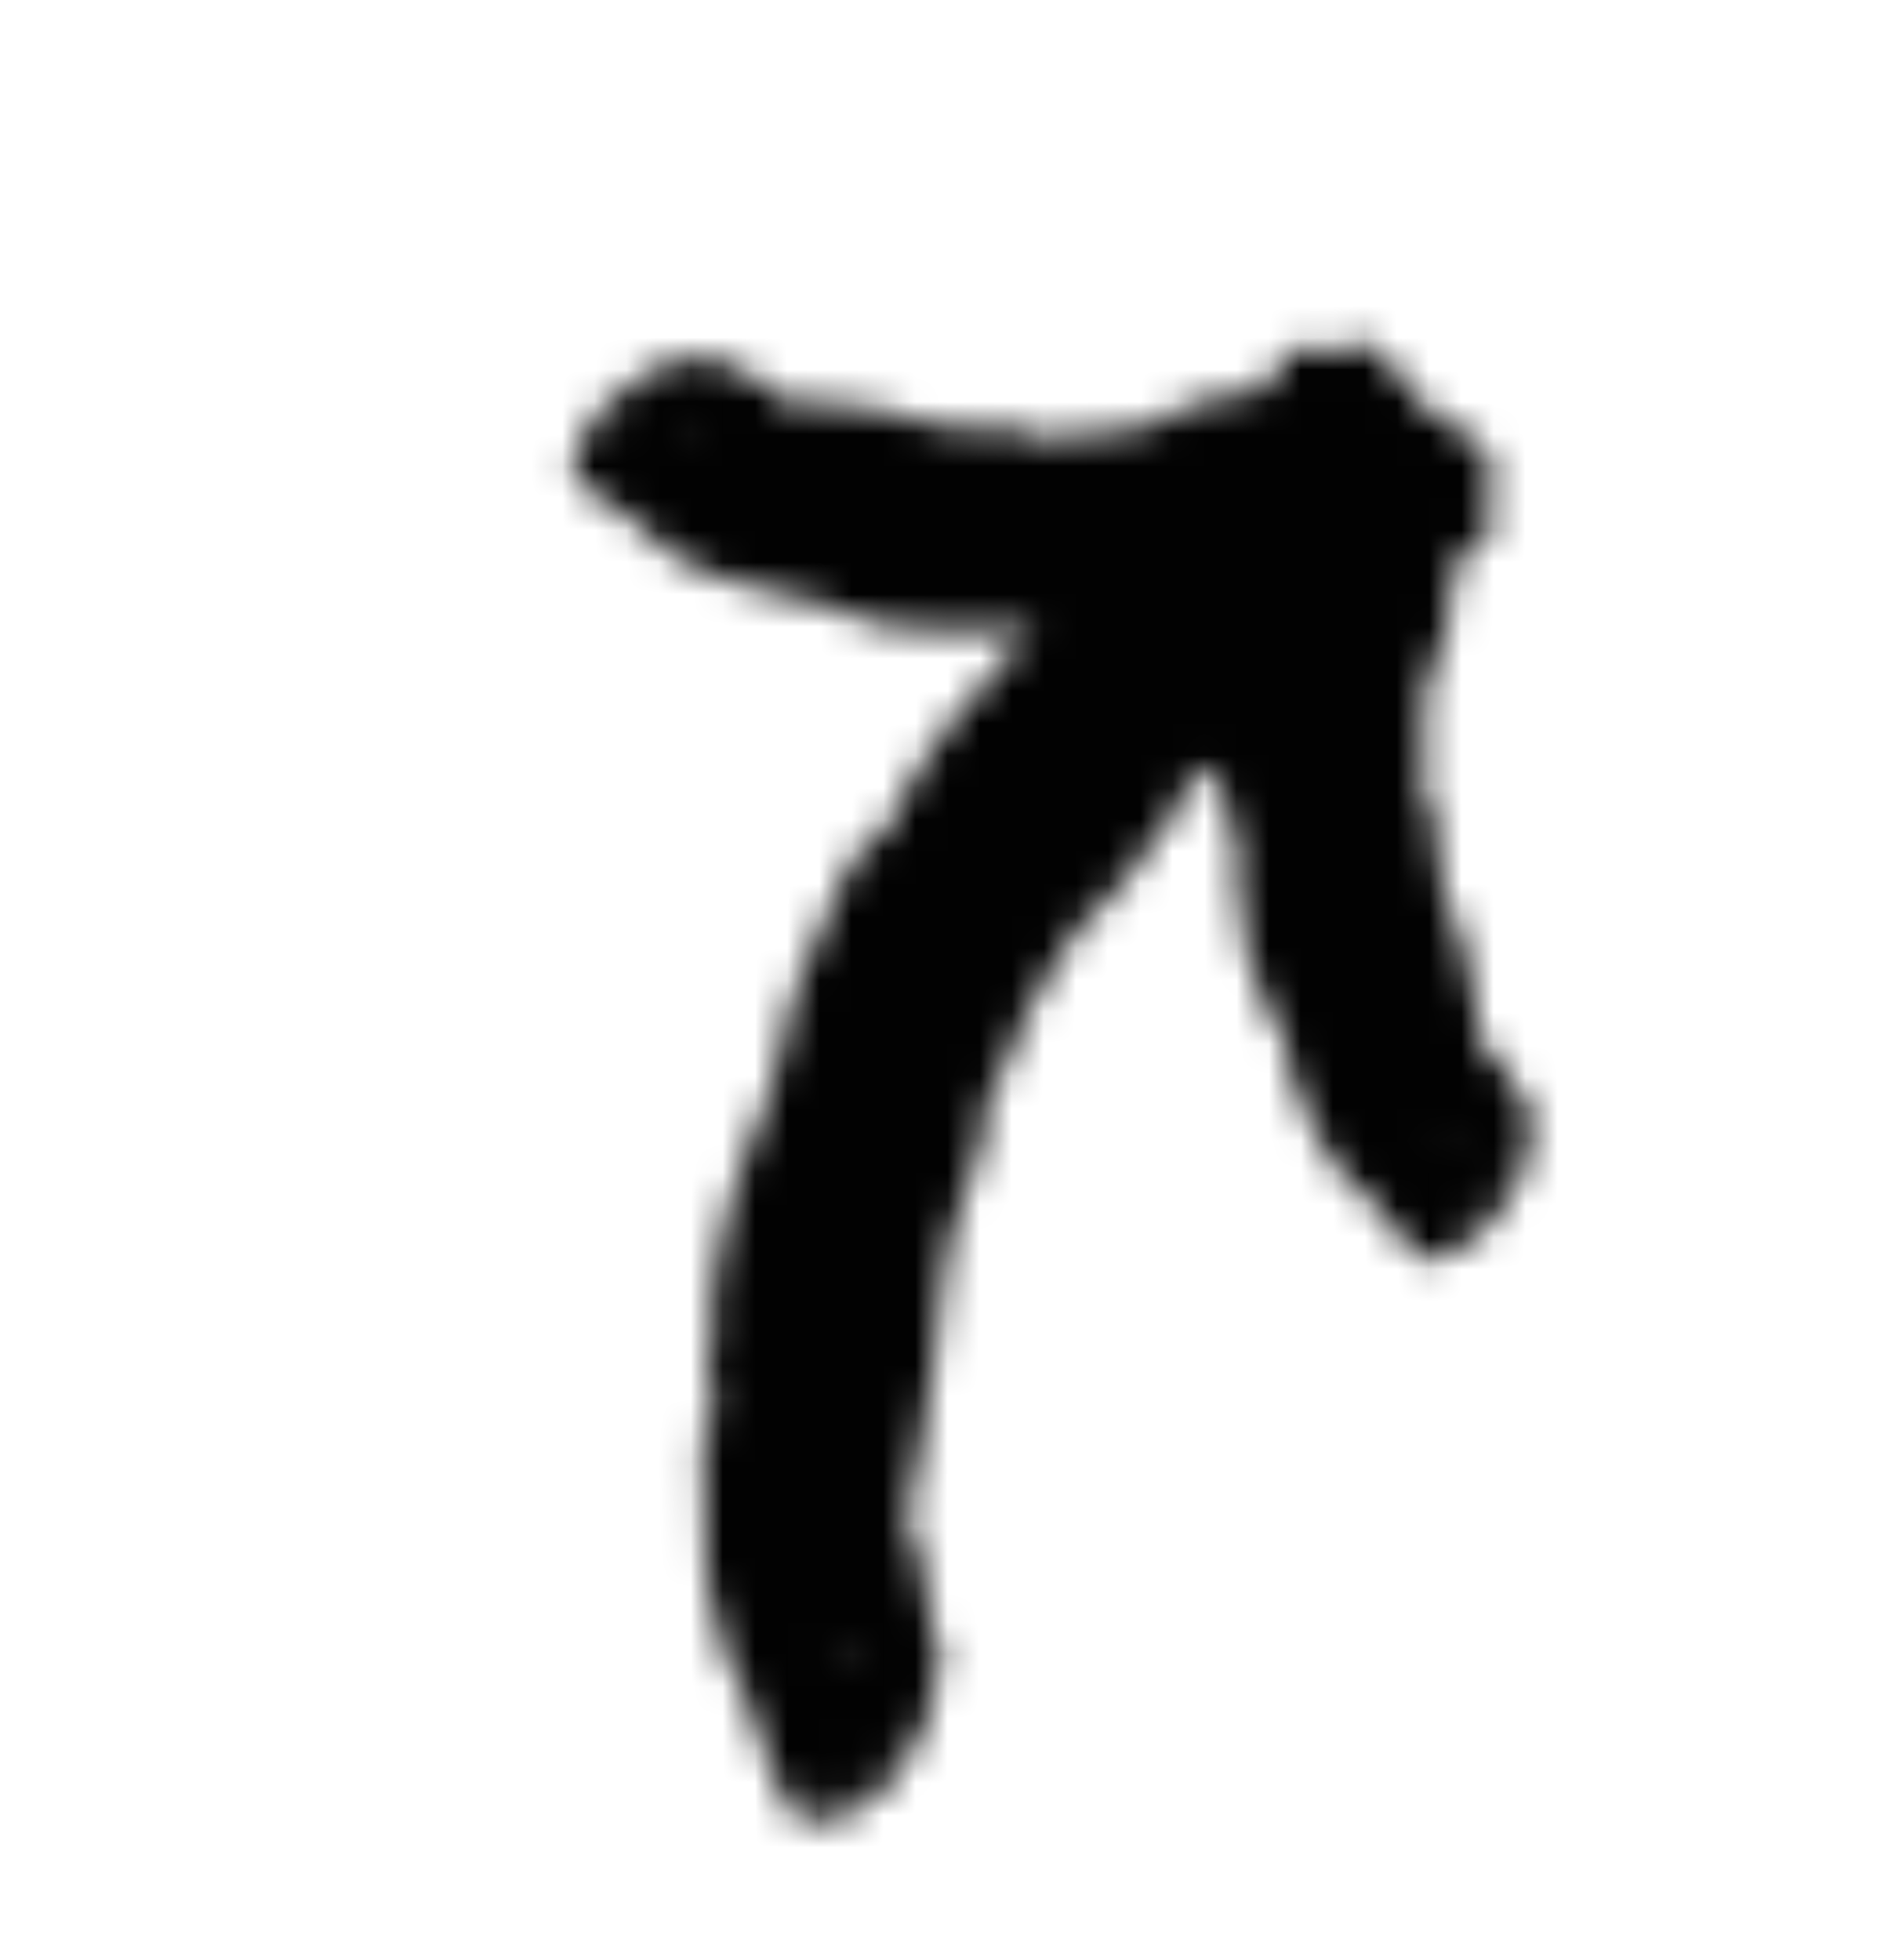 <svg width="59" height="61" viewBox="0 0 59 61" fill="none" xmlns="http://www.w3.org/2000/svg">
<mask id="mask0_2270_6402" style="mask-type:alpha" maskUnits="userSpaceOnUse" x="17" y="10" width="31" height="47">
<path fill-rule="evenodd" clip-rule="evenodd" d="M39.986 11.569C40.082 11.533 40.329 11.529 40.475 11.475C40.671 11.407 40.739 11.373 40.851 11.5C40.93 11.553 40.954 11.541 40.954 11.541C40.946 11.457 41.125 11.286 41.503 11.118C42.208 10.729 42.37 10.603 42.565 10.694C42.565 10.694 42.672 10.728 42.719 10.704C42.887 10.799 42.95 10.857 42.981 11.025C42.995 11.108 43.019 11.095 43.043 11.083C43.113 11.047 43.215 11.175 43.332 11.389C43.371 11.461 43.435 11.519 43.498 11.578C43.561 11.636 43.6 11.707 43.679 11.848C43.726 11.975 43.783 12.098 43.849 12.216C43.994 12.452 44.169 12.668 44.37 12.858C44.37 12.858 44.435 12.914 44.409 12.929C44.409 12.929 44.513 13.057 44.645 13.17C44.817 13.355 44.884 13.412 44.831 13.439C44.844 13.524 44.844 13.524 44.884 13.595C45.07 13.863 45.204 13.975 45.257 13.947C45.257 13.947 45.352 13.989 45.392 14.06C45.526 14.172 46.057 14.9 46.098 14.969L46.127 14.954L46.208 15.095C46.249 15.165 46.331 15.305 46.4 15.359C46.441 15.43 46.441 15.43 46.412 15.445C46.383 15.461 46.395 15.546 46.366 15.56C46.378 15.647 46.36 15.747 46.343 15.849C46.284 15.88 46.325 15.951 46.364 16.021C46.433 16.075 46.475 16.146 46.476 16.421C46.538 16.662 46.154 16.957 45.6 17.066C45.45 17.142 45.207 17.184 45.082 17.235C44.99 17.277 44.802 17.274 44.74 17.3C44.679 17.328 44.583 17.282 44.552 17.296C44.522 17.309 44.456 17.25 44.396 17.277C44.301 17.232 44.15 17.299 43.846 17.523C43.395 17.736 43.014 17.87 42.297 18.048C41.493 18.181 41.337 18.225 41.144 18.279L39.076 19.026C39.031 19.119 38.411 19.263 38.132 19.243C37.985 19.194 37.888 19.216 37.873 19.303C37.873 19.303 37.74 19.326 37.593 19.27C37.412 19.218 37.216 19.251 37.117 19.267C37.019 19.283 36.837 19.395 36.737 19.411C36.639 19.427 36.521 19.528 36.468 19.618C36.414 19.701 36.265 19.833 35.694 19.891C35.29 19.93 34.778 19.9 34.544 19.923C34.31 19.954 33.801 19.907 33.43 19.912C32.62 19.86 32.286 19.87 32.248 19.71C32.213 19.631 32.08 19.636 32.049 19.713C32.018 19.873 31.413 19.696 31.414 19.535C31.382 19.452 31.283 19.45 31.282 19.53C31.282 19.611 31.048 19.604 30.782 19.595C30.516 19.585 30.147 19.662 30.013 19.641C29.411 19.656 28.559 19.648 27.851 19.521C27.142 19.397 26.573 19.243 26.511 19.11C26.479 19.103 26.378 19.093 26.249 19.061C26.136 19.117 25.89 18.98 25.727 18.942C25.579 18.826 25.402 18.704 25.369 18.696C25.304 18.681 25.16 18.566 25.03 18.536C24.888 18.421 24.805 18.483 24.772 18.476C24.721 18.546 24.605 18.602 24.509 18.578C24.379 18.548 24.265 18.593 24.232 18.584C24.099 18.543 23.976 18.478 23.868 18.392C23.537 18.209 23.54 18.21 22.909 18.103C22.5 18.072 22.25 17.965 22.089 17.822C21.771 17.618 21.71 17.595 21.588 17.634C21.399 17.561 20.611 17.105 20.499 16.948C20.288 16.587 19.751 16.18 19.052 15.757C18.88 15.665 18.743 15.502 18.715 15.487C18.694 15.385 18.666 15.369 18.543 15.394L18.343 15.287C18.323 15.185 18.18 15.109 18.067 15.048C17.857 15.026 17.865 14.941 17.886 14.769C17.896 14.685 17.918 14.514 17.89 14.499C17.805 14.454 17.878 14.131 18.076 13.783L18.324 13.283C18.356 13.178 18.421 13.085 18.51 13.02C18.602 12.979 18.642 12.909 18.681 12.84C18.72 12.77 18.785 12.715 18.811 12.728C18.876 12.672 18.915 12.603 18.954 12.534L18.994 12.464C19.058 12.408 19.085 12.422 19.123 12.352C19.202 12.213 19.611 11.889 19.748 11.871C19.886 11.854 20.085 11.78 20.134 11.624C20.172 11.555 20.197 11.568 20.27 11.607C20.343 11.648 20.343 11.648 20.32 11.633L20.283 11.523L20.431 11.42C20.492 11.363 20.576 11.318 20.6 11.331C20.624 11.344 20.672 11.369 20.709 11.299C20.747 11.228 21.14 11.167 21.304 11.258C21.399 11.307 21.484 11.252 21.567 11.203C21.684 11.081 21.766 11.029 21.79 11.04C21.838 11.063 21.934 11.106 22.04 11.066C22.169 11.036 22.288 11.09 22.4 11.228C22.498 11.262 22.863 11.552 23.263 11.686C23.906 11.925 23.954 11.944 24.051 12.152C24.101 12.338 24.174 12.375 24.426 12.458C24.706 12.541 24.891 12.595 25.461 12.517C25.781 12.558 26.843 12.615 27.373 12.744C28.569 13.028 28.806 13.062 28.978 13.171C29.282 13.264 30.489 13.425 30.939 13.326L31.595 13.346C31.725 13.427 31.938 13.526 32.096 13.515C32.23 13.591 32.363 13.586 32.365 13.667L32.498 13.662C32.599 13.491 33.389 13.484 33.685 13.53C33.877 13.591 34.407 13.538 34.634 13.436C34.687 13.431 35.056 13.403 35.447 13.327C35.824 13.183 36.214 13.12 36.275 13.028C36.353 13.015 36.492 12.914 36.576 12.807C36.652 12.789 36.887 12.652 37.114 12.598C37.317 12.552 37.474 12.433 37.499 12.427C37.499 12.427 37.624 12.399 37.799 12.442C37.926 12.417 38.171 12.333 38.347 12.282L38.669 12.186C38.719 12.34 39.07 12.319 39.044 12.243C39.018 12.165 39.193 12.114 39.245 12.184L39.32 12.161C39.319 12.081 39.438 11.946 39.555 11.816C39.639 11.779 39.712 11.722 39.768 11.65L39.986 11.57L39.986 11.569ZM20.32 11.815C20.246 11.956 20.234 12.041 20.37 12.023C20.456 11.979 20.481 11.992 20.467 11.894C20.43 11.784 20.357 11.745 20.32 11.815ZM19.916 12.595C19.817 12.723 19.806 12.808 19.894 12.764C19.946 12.793 19.982 12.722 20.018 12.65C20.065 12.494 20.015 12.467 19.916 12.595ZM19.858 12.836C19.832 12.823 19.796 12.893 19.796 12.893C19.758 12.965 19.758 12.965 19.784 12.978C19.784 12.978 19.811 12.992 19.847 12.921L19.858 12.836ZM21.126 13.723C21.008 13.845 21.007 13.844 21.029 13.943C21.051 14.039 21.196 13.93 21.26 13.783C21.35 13.649 21.244 13.599 21.126 13.723ZM20.719 13.977L20.691 13.964L20.773 14.002L20.719 13.977ZM18.997 13.644C18.879 13.671 18.841 13.741 18.885 13.855C18.928 13.969 19.058 13.857 19.132 13.716C19.179 13.559 19.153 13.546 18.997 13.644Z" fill="#020202"/>
<path fill-rule="evenodd" clip-rule="evenodd" d="M45.758 16.89C45.785 16.792 45.771 16.545 45.813 16.395C45.864 16.195 45.893 16.123 45.757 16.023C45.699 15.948 45.706 15.923 45.706 15.923C45.792 15.924 45.947 15.731 46.085 15.341C46.414 14.608 46.528 14.436 46.422 14.249C46.422 14.249 46.379 14.144 46.399 14.097C46.292 13.936 46.229 13.877 46.059 13.861C45.974 13.852 45.985 13.828 45.996 13.804C46.026 13.731 45.889 13.641 45.667 13.541C45.593 13.502 45.525 13.452 45.466 13.391C45.403 13.334 45.33 13.3 45.181 13.232C45.051 13.196 44.924 13.149 44.801 13.091C44.579 12.992 44.244 12.746 44.119 12.626C44.119 12.626 44.057 12.564 44.045 12.591C44.045 12.591 43.909 12.497 43.785 12.375C43.588 12.22 43.526 12.157 43.502 12.212C43.417 12.206 43.417 12.206 43.343 12.172C43.061 12.009 42.938 11.884 42.962 11.828C42.962 11.828 42.912 11.737 42.839 11.703C42.716 11.578 41.948 11.109 41.875 11.073L41.887 11.044L41.741 10.974C41.668 10.938 41.522 10.868 41.462 10.804C41.388 10.768 41.388 10.768 41.375 10.799C41.362 10.829 41.276 10.823 41.262 10.853C41.177 10.848 41.078 10.874 40.978 10.9C40.953 10.96 40.878 10.927 40.805 10.893C40.745 10.828 40.671 10.793 40.398 10.814C40.151 10.773 39.888 11.177 39.826 11.739C39.761 11.895 39.739 12.14 39.698 12.268C39.664 12.363 39.683 12.552 39.661 12.615C39.638 12.678 39.693 12.77 39.681 12.801C39.67 12.834 39.734 12.894 39.712 12.956C39.765 13.048 39.71 13.204 39.511 13.523C39.335 13.991 39.233 14.382 39.112 15.111C39.046 15.923 39.014 16.082 38.975 16.279L38.399 18.401C38.31 18.452 38.218 19.083 38.258 19.358C38.32 19.501 38.306 19.599 38.221 19.622C38.221 19.622 38.208 19.756 38.277 19.899C38.343 20.074 38.326 20.272 38.319 20.372C38.309 20.471 38.212 20.662 38.204 20.762C38.197 20.862 38.105 20.987 38.019 21.048C37.941 21.108 37.822 21.267 37.812 21.841C37.804 22.246 37.876 22.755 37.872 22.99C37.859 23.227 37.947 23.73 37.972 24.1C38.09 24.903 38.107 25.236 38.269 25.261C38.352 25.289 38.357 25.422 38.282 25.46C38.125 25.503 38.351 26.093 38.511 26.077C38.596 26.102 38.606 26.202 38.527 26.209C38.447 26.216 38.472 26.448 38.503 26.713C38.534 26.978 38.487 27.351 38.519 27.482C38.552 28.084 38.631 28.933 38.813 29.628C38.995 30.324 39.194 30.88 39.331 30.93C39.341 30.962 39.359 31.061 39.401 31.188C39.354 31.305 39.512 31.539 39.562 31.7C39.689 31.836 39.826 32.004 39.836 32.036C39.856 32.099 39.983 32.233 40.023 32.359C40.15 32.494 40.094 32.58 40.104 32.612C40.068 32.646 40.041 32.689 40.026 32.737C40.012 32.784 40.011 32.835 40.023 32.884C40.064 33.011 40.029 33.128 40.04 33.159C40.091 33.288 40.166 33.406 40.261 33.507C40.47 33.823 40.468 33.82 40.626 34.44C40.692 34.845 40.817 35.085 40.973 35.235C41.202 35.535 41.23 35.595 41.2 35.718C41.289 35.9 41.806 36.65 41.973 36.748C42.349 36.929 42.798 37.431 43.277 38.094C43.381 38.258 43.556 38.38 43.573 38.407C43.677 38.42 43.695 38.448 43.679 38.572L43.802 38.763C43.905 38.775 43.993 38.912 44.064 39.019C44.102 39.227 44.187 39.21 44.355 39.176C44.439 39.16 44.607 39.124 44.624 39.151C44.677 39.232 44.994 39.133 45.322 38.907L45.801 38.62C45.904 38.579 45.99 38.507 46.049 38.413C46.083 38.318 46.148 38.273 46.215 38.228C46.28 38.183 46.33 38.114 46.315 38.089C46.365 38.02 46.432 37.976 46.498 37.931L46.563 37.887C46.614 37.817 46.598 37.792 46.665 37.748C46.797 37.658 47.087 37.224 47.093 37.087C47.099 36.948 47.157 36.742 47.308 36.68C47.375 36.639 47.359 36.614 47.314 36.545C47.268 36.475 47.268 36.475 47.284 36.497L47.397 36.525L47.487 36.369C47.54 36.304 47.578 36.215 47.564 36.193C47.549 36.17 47.519 36.124 47.586 36.082C47.654 36.039 47.683 35.642 47.58 35.486C47.522 35.395 47.569 35.306 47.611 35.219C47.724 35.092 47.769 35.008 47.755 34.984C47.73 34.938 47.68 34.845 47.711 34.737C47.73 34.606 47.667 34.492 47.52 34.391C47.478 34.296 47.159 33.956 46.994 33.567C46.704 32.946 46.681 32.899 46.466 32.819C46.276 32.785 46.234 32.716 46.13 32.471C46.024 32.198 45.956 32.019 45.987 31.444C45.921 31.128 45.778 30.075 45.607 29.556C45.227 28.388 45.173 28.155 45.052 27.993C44.933 27.696 44.676 26.506 44.738 26.049L44.665 25.398C44.575 25.274 44.458 25.07 44.456 24.912C44.37 24.784 44.364 24.651 44.283 24.655L44.277 24.523C44.44 24.409 44.383 23.621 44.313 23.328C44.236 23.143 44.247 22.61 44.331 22.375C44.332 22.322 44.329 21.952 44.373 21.557C44.486 21.17 44.517 20.776 44.604 20.707C44.611 20.628 44.7 20.48 44.8 20.39C44.812 20.312 44.93 20.067 44.964 19.835C44.995 19.63 45.099 19.463 45.103 19.438C45.103 19.438 45.123 19.311 45.065 19.142C45.08 19.012 45.144 18.76 45.18 18.582L45.25 18.253C45.092 18.216 45.085 17.863 45.163 17.883C45.242 17.903 45.279 17.725 45.205 17.679L45.223 17.602C45.301 17.597 45.427 17.468 45.546 17.339C45.583 17.215 45.695 17.113 45.695 17.113L45.758 16.89ZM47.104 36.512C46.969 36.597 46.884 36.615 46.892 36.478C46.929 36.389 46.913 36.366 47.013 36.371C47.126 36.399 47.171 36.47 47.104 36.512ZM46.358 36.977C46.238 37.087 46.155 37.105 46.191 37.014C46.159 36.964 46.227 36.922 46.296 36.88C46.447 36.82 46.477 36.868 46.358 36.977ZM46.123 37.055C46.139 37.079 46.071 37.122 46.071 37.122C46.004 37.165 46.004 37.165 45.987 37.139C45.987 37.139 45.972 37.115 46.039 37.073L46.123 37.055ZM45.137 35.863C45.024 35.991 45.025 35.992 44.926 35.977C44.826 35.963 44.924 35.808 45.066 35.734C45.192 35.633 45.249 35.736 45.137 35.863ZM44.917 36.29L44.931 36.315L44.887 36.237L44.916 36.289L44.917 36.29ZM45.388 37.978C45.37 38.098 45.303 38.142 45.186 38.108C45.068 38.073 45.17 37.935 45.305 37.85C45.457 37.79 45.472 37.815 45.388 37.978Z" fill="#020202"/>
<path fill-rule="evenodd" clip-rule="evenodd" d="M38.468 23.428C38.587 23.301 38.791 22.951 38.969 22.757C39.217 22.511 39.321 22.432 39.263 22.246C39.267 22.123 39.3 22.094 39.3 22.094C39.392 22.127 39.744 21.925 40.258 21.454C40.779 21.02 41.114 20.761 41.339 20.592C41.556 20.412 41.64 20.292 41.673 20.157C41.673 20.157 41.723 20.009 41.793 19.956C41.824 19.71 41.807 19.612 41.631 19.529C41.542 19.486 41.577 19.46 41.613 19.433C41.718 19.351 41.648 19.184 41.49 18.975C41.441 18.895 41.412 18.804 41.403 18.711C41.387 18.613 41.336 18.543 41.231 18.402C41.089 18.291 40.985 18.152 40.932 18.081C40.774 17.872 40.624 17.437 40.596 17.237C40.596 17.237 40.583 17.138 40.544 17.167C40.544 17.167 40.479 16.998 40.452 16.797C40.374 16.528 40.361 16.426 40.284 16.486C40.193 16.446 40.193 16.446 40.141 16.375C39.974 16.063 39.95 15.861 40.029 15.8C40.029 15.8 40.058 15.669 40.006 15.598C39.983 15.395 39.549 14.519 39.499 14.446L39.54 14.415L39.44 14.272C39.389 14.201 39.289 14.058 39.28 13.954C39.229 13.883 39.229 13.883 39.187 13.915C39.146 13.947 39.054 13.908 39.012 13.94C38.919 13.902 38.784 13.895 38.648 13.888C38.563 13.954 38.512 13.883 38.461 13.813C38.452 13.708 38.402 13.638 38.075 13.558C37.836 13.411 37.174 13.81 36.594 14.48C36.379 14.649 36.13 14.943 35.966 15.085C35.846 15.194 35.703 15.443 35.624 15.515C35.544 15.587 35.523 15.725 35.483 15.762C35.443 15.797 35.46 15.899 35.381 15.972C35.359 16.11 35.163 16.289 34.668 16.624L33.81 17.427C33.54 17.732 33.245 18.08 32.875 18.541C32.135 19.599 31.953 19.786 31.744 20.029C30.835 21.1 30.265 21.752 29.916 22.139C29.56 22.521 29.473 22.67 29.448 22.687C29.319 22.724 28.749 23.562 28.584 23.963C28.538 24.188 28.449 24.319 28.346 24.316C28.346 24.316 28.227 24.493 28.183 24.716C28.103 24.98 27.935 25.248 27.861 25.39C27.783 25.527 27.549 25.756 27.469 25.895C27.375 26.04 27.239 26.154 27.08 26.222C26.952 26.271 26.743 26.458 26.293 27.248C25.955 27.796 25.728 28.578 25.554 28.908C25.392 29.245 25.127 30.003 24.875 30.532C24.475 31.751 24.293 32.249 24.433 32.361C24.495 32.44 24.419 32.637 24.317 32.656C24.134 32.645 23.953 33.595 24.118 33.651C24.177 33.728 24.135 33.881 24.051 33.852C23.968 33.823 23.859 34.177 23.734 34.582C23.609 34.986 23.355 35.52 23.292 35.722C22.89 36.599 22.6 37.922 22.35 39.035C22.105 40.149 22.1 41.103 22.191 41.248C22.184 41.3 22.16 41.459 22.132 41.67C22.021 41.817 22.049 42.251 22.011 42.516C22.052 42.788 22.14 43.118 22.131 43.171C22.125 43.276 22.194 43.55 22.181 43.762C22.253 44.034 22.16 44.134 22.156 44.187C22.066 44.236 21.968 44.391 21.959 44.55C21.947 44.764 21.85 44.921 21.847 44.974C21.844 45.027 21.828 45.297 21.898 45.619C21.978 46.21 21.991 46.208 21.929 47.232C21.857 47.88 21.871 48.313 21.969 48.63C22.102 49.215 22.131 49.321 22.058 49.491C22.096 49.816 22.445 51.244 22.564 51.492C22.902 51.983 23.326 52.991 23.693 54.263C23.762 54.575 23.968 54.849 23.978 54.902C24.096 54.978 24.111 55.027 24.078 55.206L24.196 55.558C24.312 55.633 24.396 55.884 24.463 56.085C24.483 56.417 24.582 56.438 24.779 56.477C24.877 56.498 25.075 56.535 25.092 56.585C25.143 56.734 25.517 56.754 25.923 56.593C26.087 56.531 26.347 56.481 26.509 56.418C26.687 56.401 26.752 56.321 26.819 56.243C26.87 56.119 26.95 56.087 27.032 56.055C27.114 56.024 27.181 55.946 27.166 55.901C27.231 55.825 27.313 55.793 27.396 55.762L27.476 55.731C27.543 55.656 27.529 55.611 27.611 55.58C27.773 55.516 28.164 55.028 28.189 54.83C28.215 54.627 28.31 54.36 28.49 54.348C28.573 54.318 28.559 54.278 28.517 54.151C28.474 54.026 28.474 54.026 28.489 54.068L28.614 54.167L28.738 53.988C28.807 53.919 28.863 53.811 28.849 53.77C28.836 53.729 28.808 53.646 28.892 53.62C28.985 53.589 29.036 53.042 28.991 52.745C28.954 52.576 29.02 52.471 29.088 52.366C29.239 52.241 29.305 52.137 29.296 52.096C29.279 52.014 29.243 51.849 29.301 51.707C29.35 51.524 29.305 51.322 29.165 51.092C29.149 51.011 29.067 50.802 28.998 50.525C28.944 50.244 28.881 49.897 28.841 49.56C28.716 48.458 28.68 48.379 28.504 48.131C28.326 47.968 28.323 47.837 28.312 47.402C28.303 46.923 28.281 46.611 28.536 45.749C28.596 45.489 28.698 44.927 28.787 44.319L28.909 43.405C28.971 43.11 29.023 42.834 29.055 42.609C29.23 40.567 29.388 40.186 29.357 39.867C29.376 39.601 29.486 38.97 29.643 38.32C29.841 37.68 30.066 37.02 30.217 36.673C30.364 36.21 30.422 35.95 30.564 35.624C30.562 35.389 30.611 35.027 30.709 34.777C30.708 34.538 30.789 34.33 30.709 34.297L30.79 34.089C30.906 34.039 31.075 33.699 31.247 33.318C31.439 32.946 31.617 32.525 31.685 32.284C31.745 31.967 32.118 31.149 32.386 30.836C32.432 30.759 32.743 30.215 33.077 29.634C33.484 29.095 33.812 28.513 33.977 28.459C34.051 28.349 34.274 28.175 34.448 28.078C34.522 27.968 34.843 27.65 35.065 27.322C35.261 27.027 35.504 26.823 35.529 26.787C35.529 26.787 35.657 26.608 35.753 26.351L36.356 25.595L36.712 25.145C36.576 25.035 36.866 24.526 36.932 24.582C36.995 24.636 37.194 24.401 37.164 24.316L37.254 24.22C37.35 24.245 37.596 24.11 37.84 23.976C37.946 23.87 38.068 23.782 38.202 23.716C38.291 23.62 38.38 23.525 38.468 23.428ZM28.281 53.994C28.113 54.046 28.015 54.03 28.042 53.834C28.096 53.723 28.082 53.681 28.195 53.74C28.321 53.842 28.363 53.969 28.281 53.994ZM27.363 54.283C27.211 54.38 27.112 54.362 27.166 54.247C27.137 54.158 27.221 54.132 27.304 54.107C27.485 54.099 27.515 54.187 27.363 54.283ZM27.083 54.272C27.098 54.317 27.015 54.343 27.015 54.343C26.931 54.369 26.931 54.369 26.917 54.325C26.917 54.325 26.901 54.279 26.984 54.254L27.083 54.272ZM26.223 51.955C26.073 52.081 26.073 52.084 25.967 52.007C25.86 51.929 26 51.755 26.171 51.722C26.333 51.641 26.374 51.826 26.223 51.954L26.223 51.955ZM26.415 53.927L26.429 53.972L26.399 53.88C26.384 53.835 26.398 53.881 26.415 53.927ZM25.89 52.467L25.9 52.515L25.868 52.372L25.89 52.467ZM26.117 55.245C26.082 55.413 25.999 55.444 25.87 55.329C25.739 55.214 25.873 55.065 26.039 55.011C26.221 55.002 26.237 55.048 26.117 55.245Z" fill="#020202"/>
</mask>
<g mask="url(#mask0_2270_6402)">
<rect x="50.996" y="78" width="51" height="72" transform="rotate(-180 50.996 78)" fill="#020202"/>
</g>
</svg>
